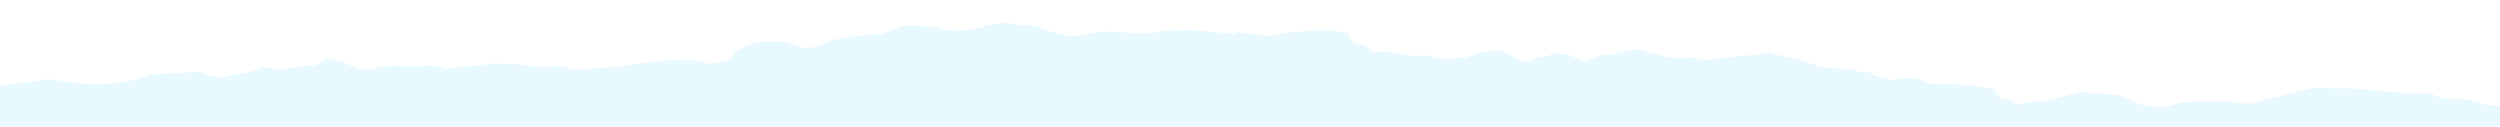 <?xml version="1.0" encoding="UTF-8"?> <svg xmlns="http://www.w3.org/2000/svg" width="1600" height="81" viewBox="0 0 1600 81" fill="none"><rect width="1600" height="81" fill="#E8F9FF"></rect><path fill-rule="evenodd" clip-rule="evenodd" d="M1515.02 0L1514.92 0.127L1514.72 0H1393.79L1393.64 0.076L1393.54 0H1376.46L1376.11 0.197H1372.4L1372.28 0H1357.78L1357.61 0.274H1329.02L1325.83 0.325L1325.33 0H1319.53L1318.15 0.197L1318.11 0.497L1309.88 1.815L1304.64 0H1239.86L1239.19 0.573V0.325L1229.46 0.197L1226.37 0.325L1226.19 0H1201.95L1200.24 0.325H1193.67L1191.84 0H1186.87L1186.65 0.127L1185.99 0H1156.85L1155.6 0.197L1155.27 0.452L1155.02 0H1043L1043.17 0.325H1040.54L1039.66 0H1030.89L1029 0.573L1027.07 0H1019.55L1017.72 0.325L1014.91 1.446L1016.04 0H986.401L986.247 0.076V0H912.34L911.666 1.943V2.816H911.512L911.261 1.197L907.249 0H902.986L899.802 0.497C890.146 2.191 879.989 0.701 870.289 1.815L869.005 1.07L866.7 0H849.648L847.466 0.325L846.811 0.701L846.137 0H746.954L746.903 0.076L746.749 0H696.974L696.673 0.325L696.621 0.274H693.784L693.739 0H622.69L619.355 1.07L619.43 1.943L613.085 0.197H610.577L609.725 0H580.935L580.559 0.197L579.931 0H544.948L544.646 0.197L543.569 0H388.385L387.959 0.325H365.965C351.721 0.325 337.551 0.325 323.382 0.325L322.705 0H284.135L282.756 0.325H276.561L275.232 0H154.556L153.303 0.745L153.353 0.822L150.394 1.07L141.315 1.943H140.814L141.942 1.694L139.61 0H95.548L86.77 1.943H86.344L87.397 1.319L85.215 0H0.752L0 0.197V54.941L16.125 52.954L28.539 50.909L35.36 51.139C56.677 55.19 77.291 55.368 96.375 47.68L128.325 45.985C132.864 48.476 137.98 49.839 144.45 49.297C151.472 46.431 162.055 47.355 167.396 42.749L179.81 44.616L195.61 42.131C203.007 42.998 205.315 39.641 208.725 37.277L218.105 39.144C224.5 41.628 231.17 46.062 238.945 43.991C250.33 40.883 261.64 43.246 272.775 42.252H279.37L285.84 44.291L288.975 43.794L298.555 42.501L301.89 42.45L314.53 40.762L329.978 41.01L343.52 42.877L359.495 42.38C366.567 44.864 374.341 45.112 381.815 43.494L398.065 42.877L404.811 41.131L413.965 40.386L420.56 39.016L430.341 38.647L449.275 38.844L452.284 40.883L458.93 40.265C465.149 39.513 469.588 37.895 469.588 33.965L475.481 30.359C480.873 27.697 486.691 25.83 494.365 26.901L503.77 26.748C512.471 31.926 521.174 31.926 529.901 26.748L536.12 24.958H536.245L548.96 22.843L565.261 21.524L578.051 16.626L584.27 16.377L600.445 17.619C606.013 20.231 612.584 19.658 619.104 19.358L628.909 17.74L630.339 16.422L642.173 14.632L654.866 16.301L658.878 16.052L658.93 15.925L665.825 17.492L668.284 19.486L671.089 19.607C679.165 22.021 687.139 24.837 696.795 21.722C712.267 17.619 729.344 24.212 744.771 19.734L760.494 19.358L767.216 19.607L776.871 20.728L786.373 21.104L789.711 21.601L792.344 20.104L792.973 20.48L796.78 21.352L797.813 21.276L809.324 23.091L815.289 22.97L824.521 20.728H826.402L840.166 19.658H853.911L863.066 21.473C863.188 25.206 864.742 28.321 872.972 28.57L879.668 33.666L889.574 32.723L892.329 33.793L895.462 33.844C901.259 36.653 908.282 35.213 914.722 35.532C920.615 38.271 927.138 38.398 933.982 36.85L937.217 37.08L947.123 33.793L959.816 32.175L963 33.666C969.067 35.736 972.078 41.131 982.061 38.768L982.311 37.277L991.762 35.462L995.177 33.595L994.471 31.927H995.023L995.1 30.232H995.228L995.023 31.927L995.177 33.595L1004.83 35.532L1014.49 39.392L1024.12 35.162L1030.21 35.213L1043.08 32.175L1045.96 31.602L1046.38 31.755L1049.82 31.927L1056.17 33.844L1062.64 35.162C1069.38 38.271 1077.31 37.08 1084.93 36.901C1091.15 40.513 1097.72 36.653 1104.11 37.277L1113.92 35.736L1126.38 35.162L1128.14 33.666L1132.35 33.417V33.914L1146.07 37.15L1149.21 37.277L1149.28 35.462H1149.33L1149.21 37.277L1165.33 42.826L1178.22 44.246H1178.17L1183.76 44.291L1190.88 46.233H1197.28L1198.03 47.972L1210.32 51.336L1220.3 49.839L1229.28 50.788L1232.84 52.903C1241.07 54.82 1249.94 53.451 1258.37 54.495L1276.73 57.056L1277.28 56.438L1277.68 56.757L1276.73 57.056C1277.68 60.42 1278.36 63.898 1286.76 63.898L1290.72 67.134L1296.92 65.516C1306.82 65.643 1315.35 63.229 1323.95 60.916L1331.15 58.674L1338.72 60.044C1347.87 59.795 1356.35 60.044 1363.58 64.152C1369.51 67.586 1377.79 69.051 1386.77 68.382L1396.52 65.516L1412.73 64.898L1428.7 65.146L1428.37 65.643C1435.09 65.764 1442.45 67.809 1448.13 64.025L1457.37 62.038L1470.38 58.674L1479.73 56.438C1488.31 56.483 1496.91 56.559 1505.52 56.559L1521.94 58.177L1531.22 58.974L1547.02 59.719L1556.72 60.292C1561.19 62.904 1566.58 64.025 1573.07 63.28L1579.12 63.828L1589.33 66.764L1605 69V0H1515.02Z" fill="white"></path><path d="M0 10H1605V0H0V10Z" fill="white"></path></svg> 